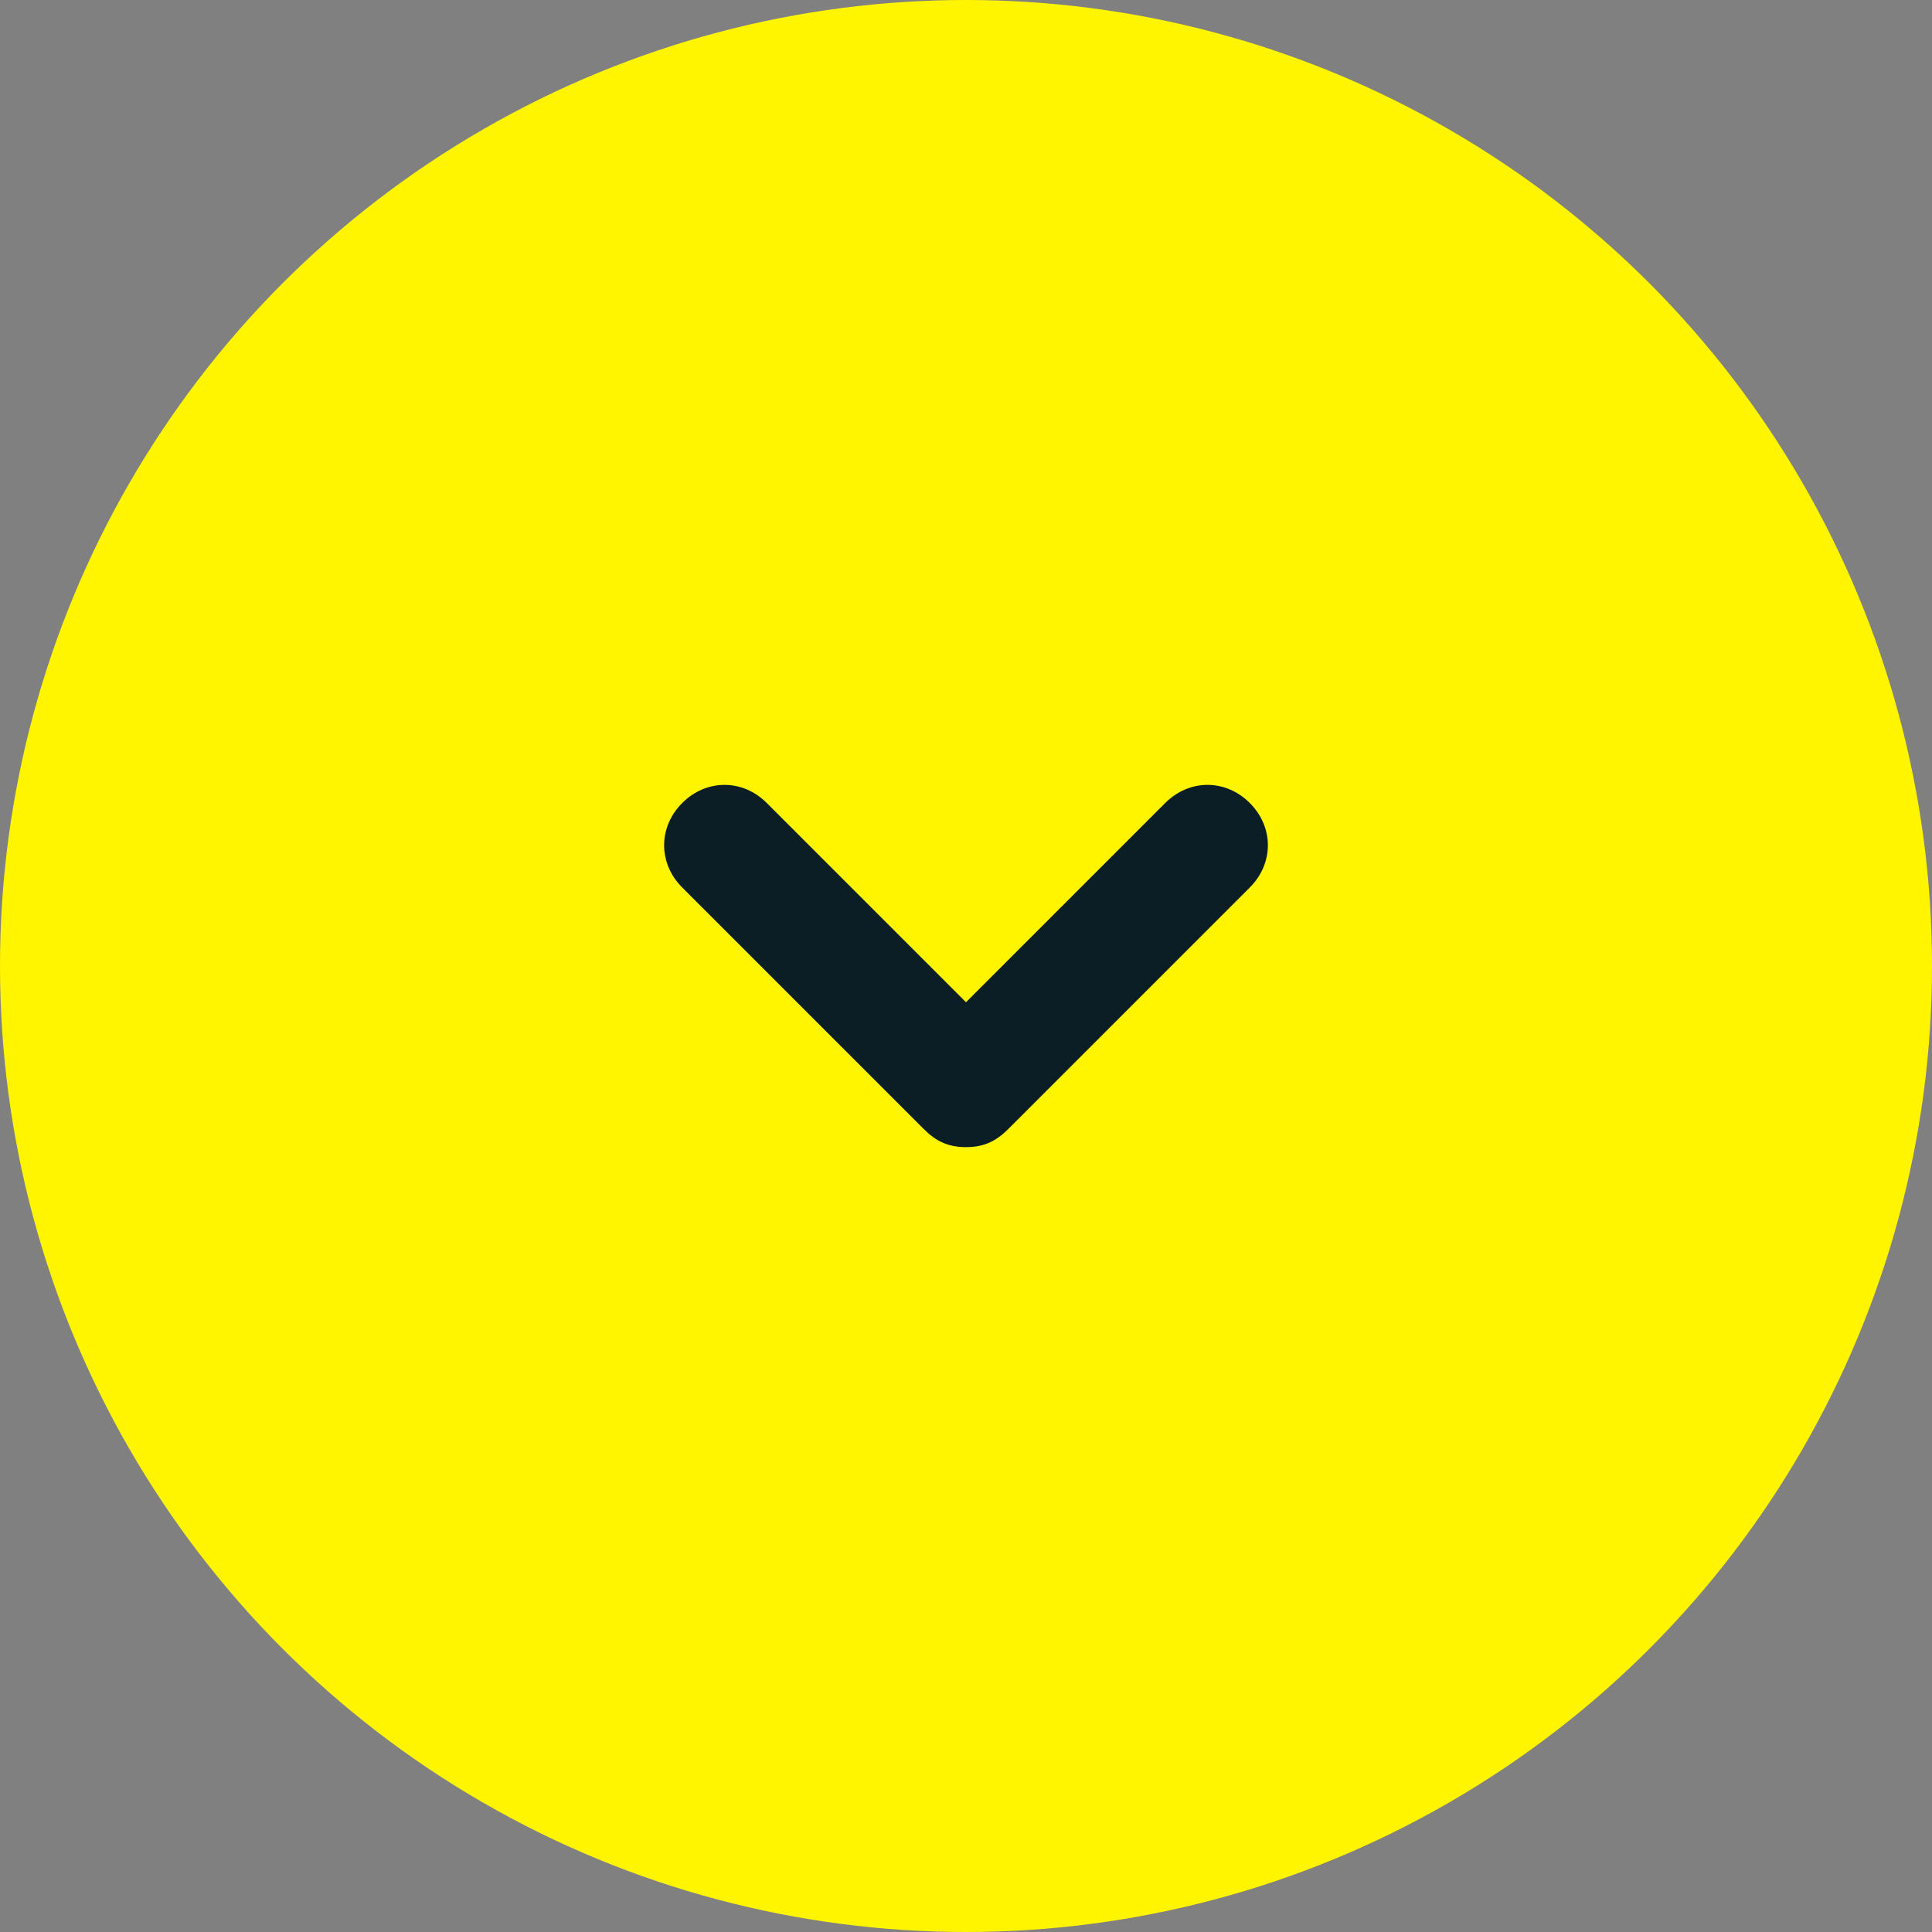 <svg width="32" height="32" fill="none" xmlns="http://www.w3.org/2000/svg"><rect width="100%" height="100%" fill="#808080" stroke="none"/><circle cx="16" cy="16" r="16" fill="#FFF500"/><path d="M16 19c-.3 0-.5-.1-.7-.3l-4-4c-.4-.4-.4-1 0-1.4.4-.4 1-.4 1.4 0l3.3 3.3 3.3-3.3c.4-.4 1-.4 1.4 0 .4.4.4 1 0 1.4l-4 4c-.2.2-.4.3-.7.3z" fill="#0B1E25"/></svg>
